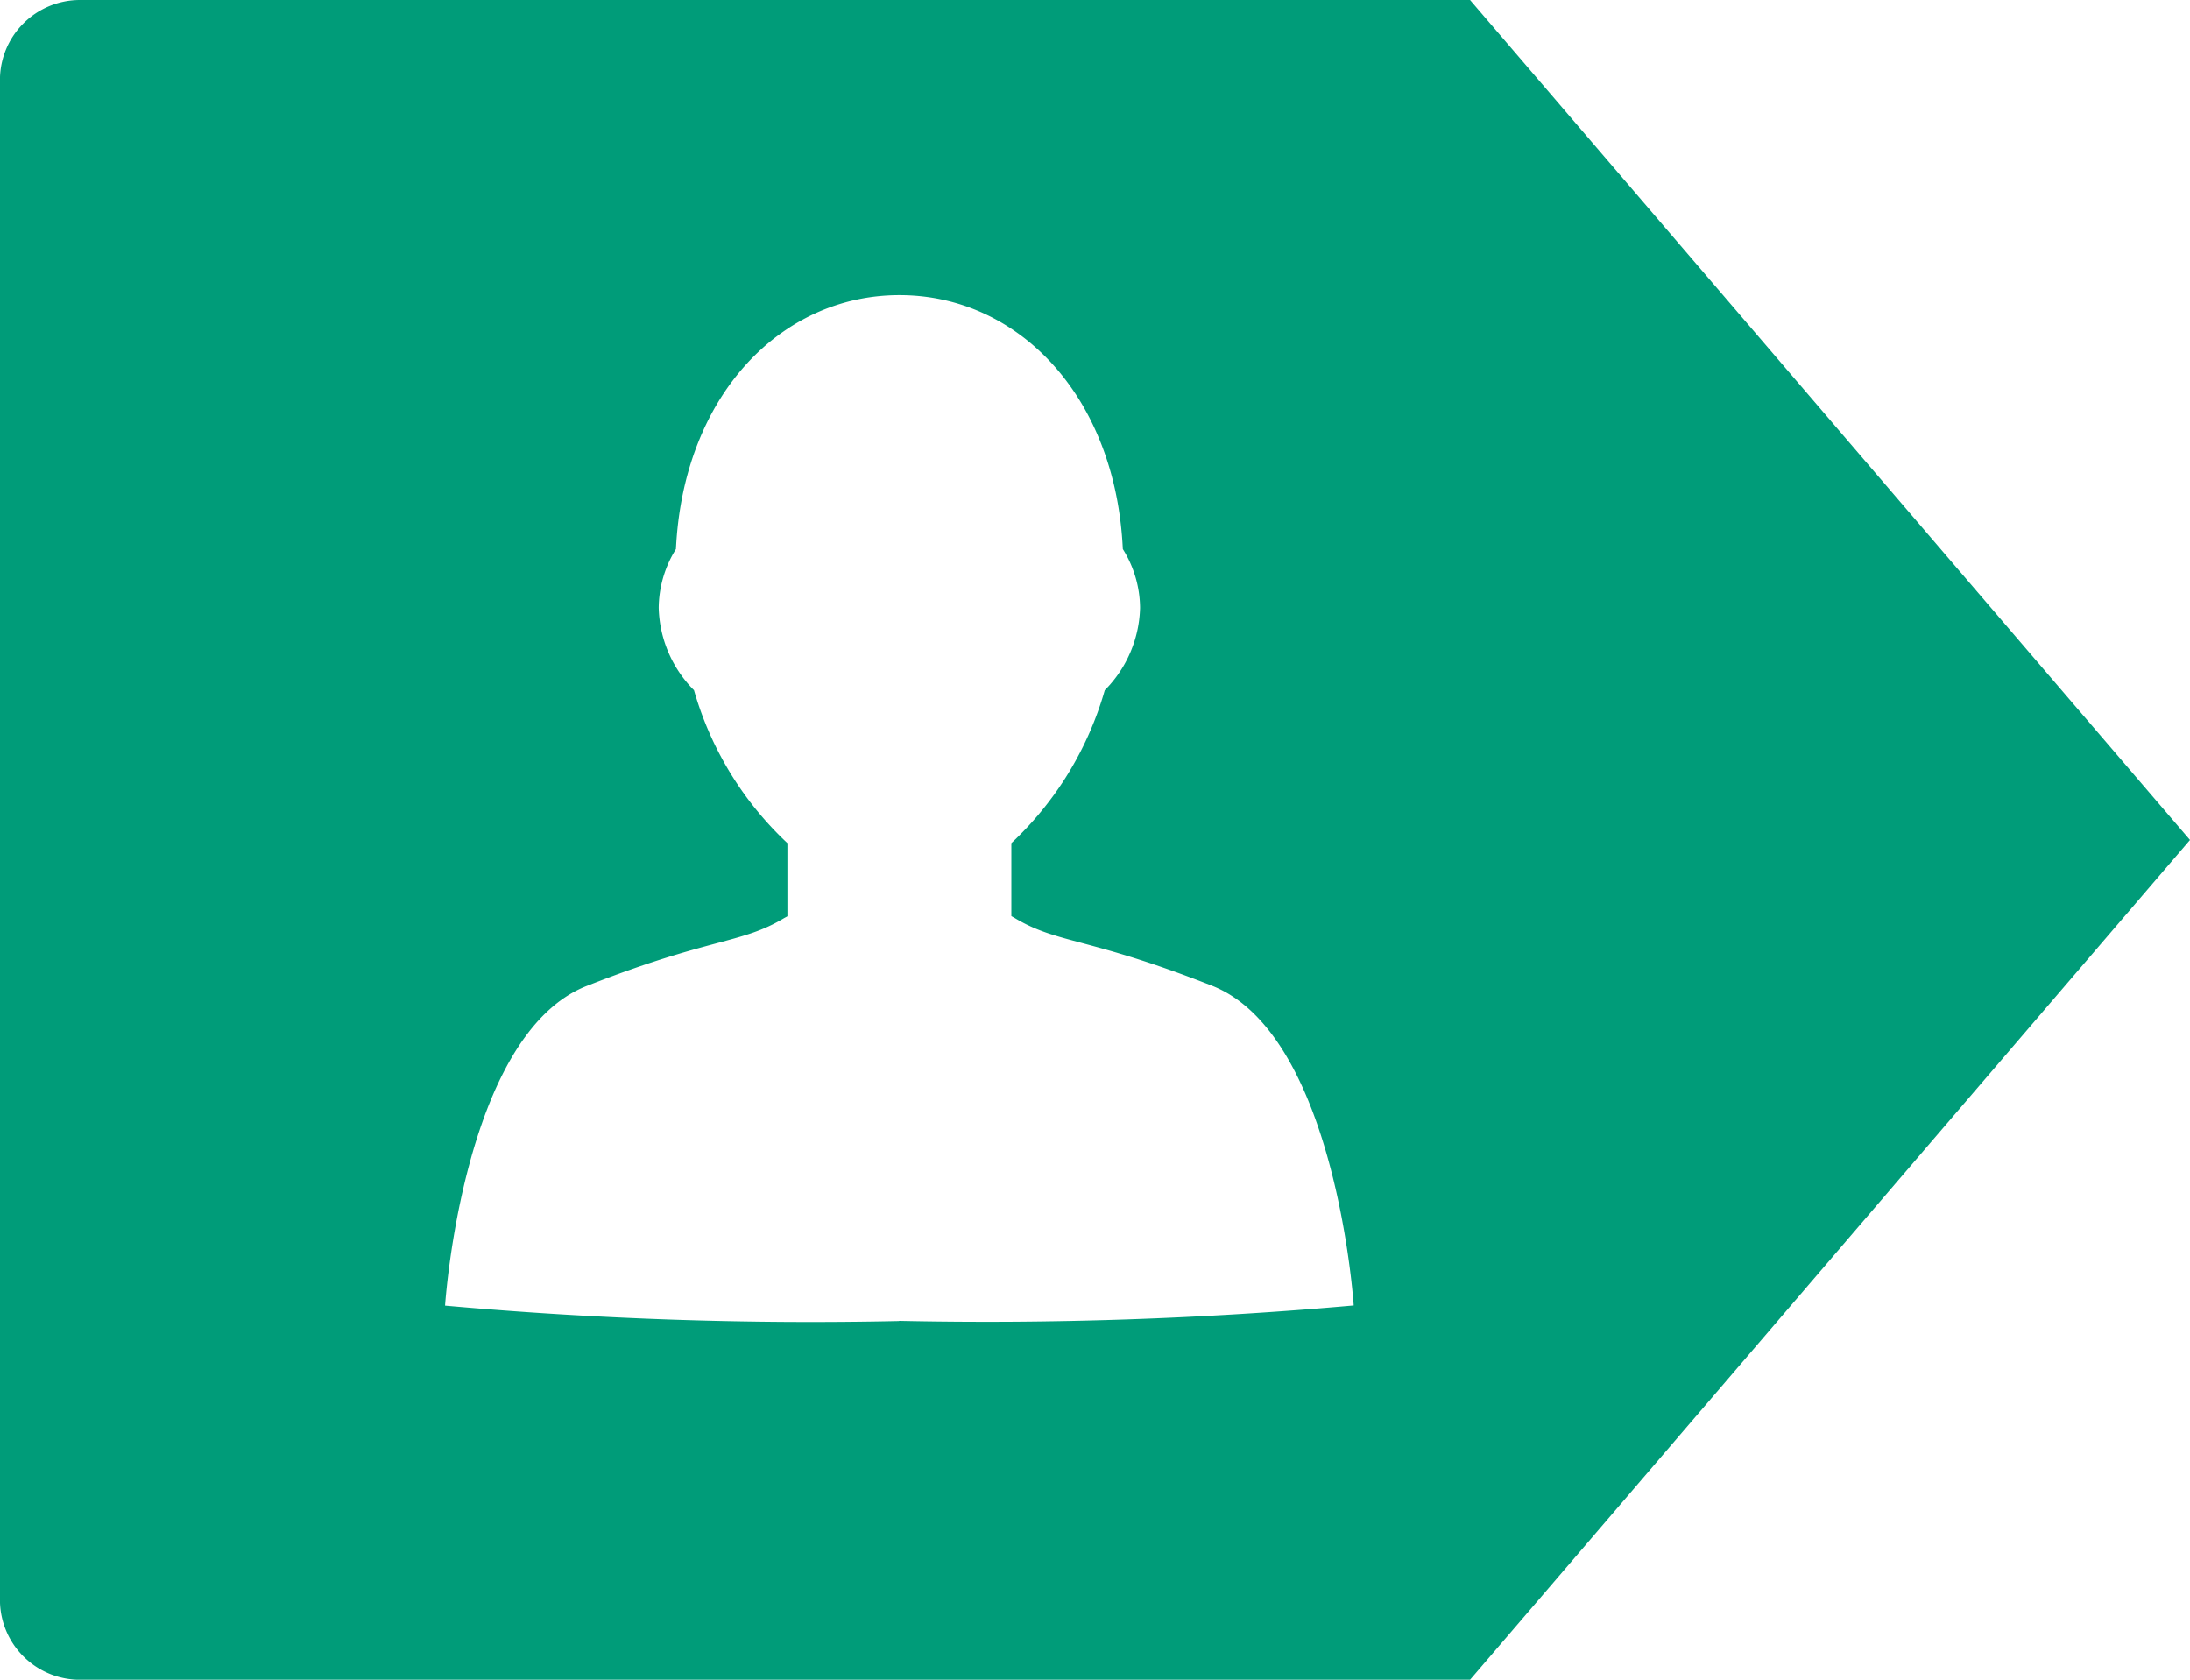 <svg xmlns="http://www.w3.org/2000/svg" width="37.23" height="28.558" viewBox="0 0 37.23 28.558">
  <path id="Icon_zocial-persona" data-name="Icon zocial-persona" d="M15.278,22.425a69.71,69.71,0,0,1-7.718-.262s.3-4.608,2.41-5.436,2.624-.712,3.355-1.153l.055-.03V14.3a5.714,5.714,0,0,1-1.588-2.6,2.059,2.059,0,0,1-.6-1.4,1.913,1.913,0,0,1,.293-1c.125-2.6,1.777-4.317,3.8-4.317S18.959,6.7,19.082,9.3a1.908,1.908,0,0,1,.293,1,2.059,2.059,0,0,1-.6,1.4,5.7,5.7,0,0,1-1.588,2.6v1.241c.018.009.036.02.054.03.733.442,1.248.324,3.357,1.153s2.409,5.436,2.409,5.436a70.076,70.076,0,0,1-7.729.262M24.985-.035H1.353a1.36,1.36,0,0,0-1.36,1.36v25.84a1.359,1.359,0,0,0,1.36,1.359H24.985L37.224,14.246,24.985-.035Z" transform="translate(0.006 0.035)" fill="#009c79"/>
</svg>
